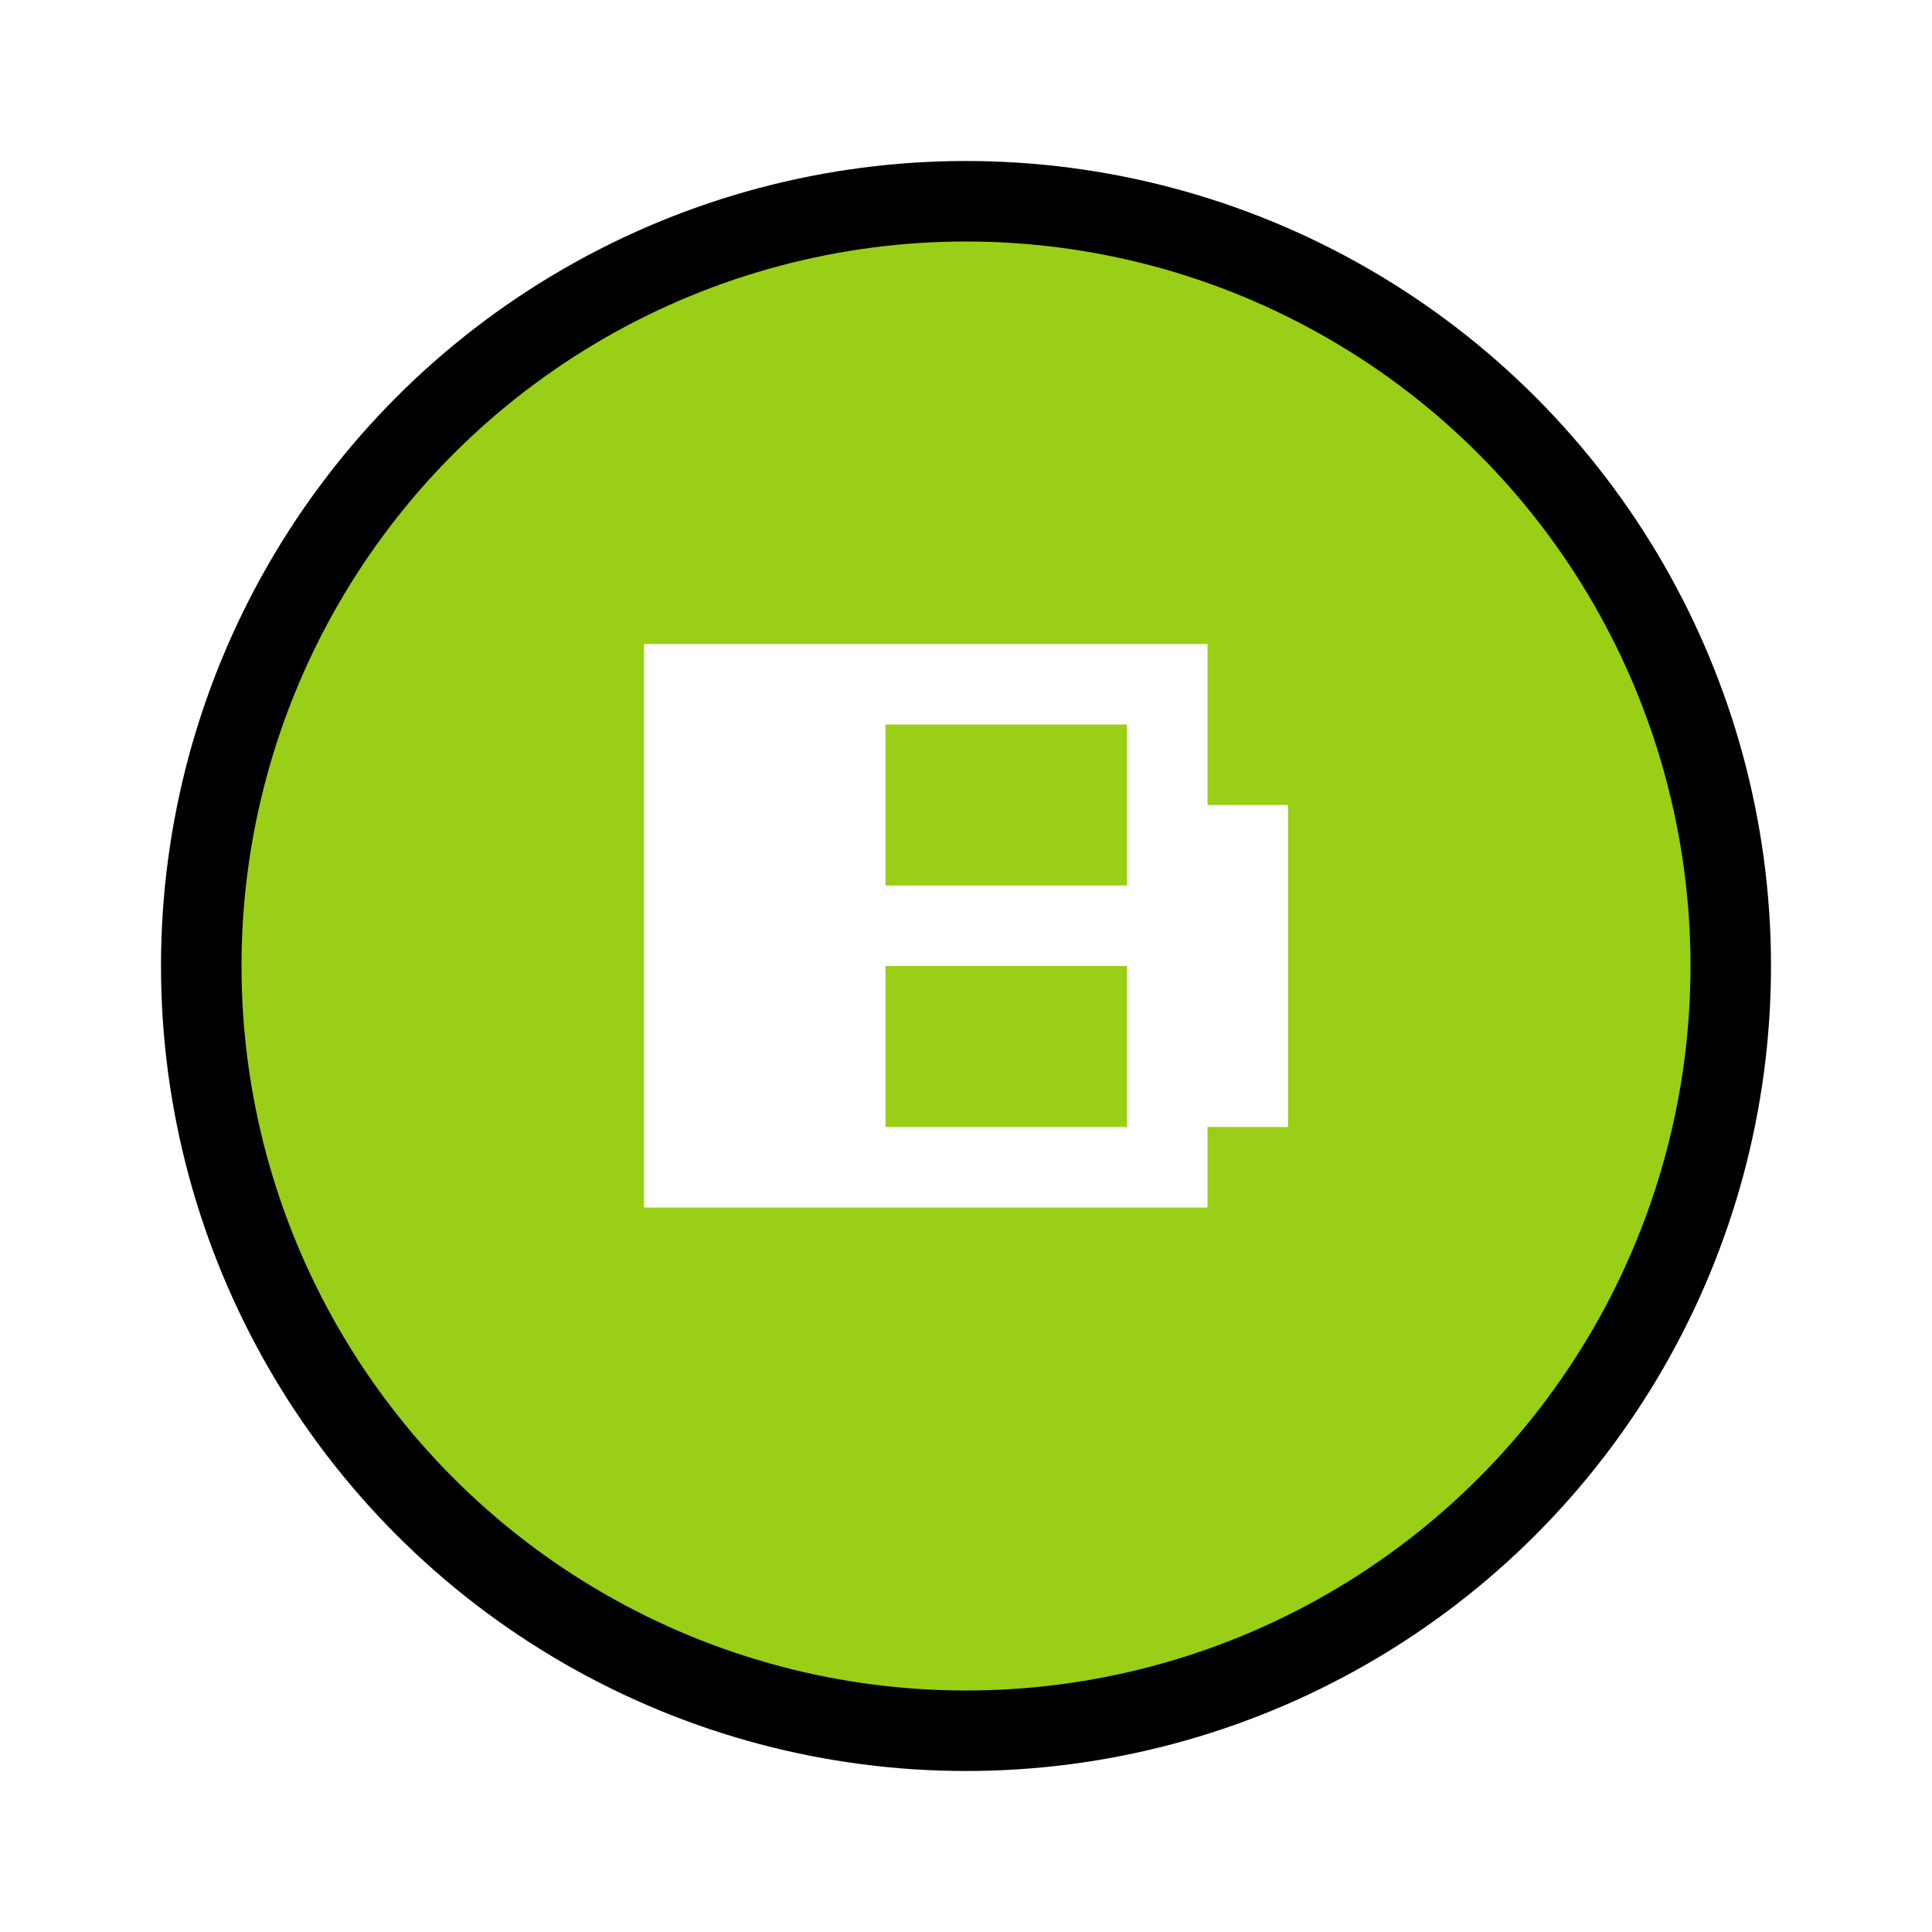 <?xml version="1.0" encoding="UTF-8" standalone="no"?>
<svg
   width="24"
   height="24"
   viewBox="0 0 24 24"
   version="1.1"
   id="svg1"
   xml:space="preserve"
   xmlns="http://www.w3.org/2000/svg"
   xmlns:svg="http://www.w3.org/2000/svg"><defs
     id="defs1" /><g
     id="g1"><path
       id="path1"
       style="display:inline;opacity:1;fill:#99cf16;fill-opacity:1;stroke:none;stroke-width:1;stroke-linecap:round;stroke-miterlimit:3;stroke-dasharray:none;paint-order:fill markers stroke"
       d="M 12 2.5 C 6.753 2.5 2.5 6.753 2.5 12 C 2.5 17.247 6.753 21.5 12 21.5 C 17.247 21.5 21.5 17.247 21.5 12 C 21.5 6.753 17.247 2.5 12 2.5 z M 8 8 L 15 8 L 15 10 L 16 10 L 16 14 L 15 14 L 15 15 L 8 15 L 8 8 z M 11 9 L 11 11 L 14 11 L 14 9 L 11 9 z M 11 12 L 11 14 L 14 14 L 14 12 L 11 12 z " /><circle
       style="display:inline;opacity:1;fill:none;fill-opacity:1;stroke:#000000;stroke-width:1;stroke-linecap:round;stroke-miterlimit:3;stroke-dasharray:none;paint-order:fill markers stroke"
       id="circle1"
       cx="12"
       cy="12"
       r="9.5" /></g></svg>
